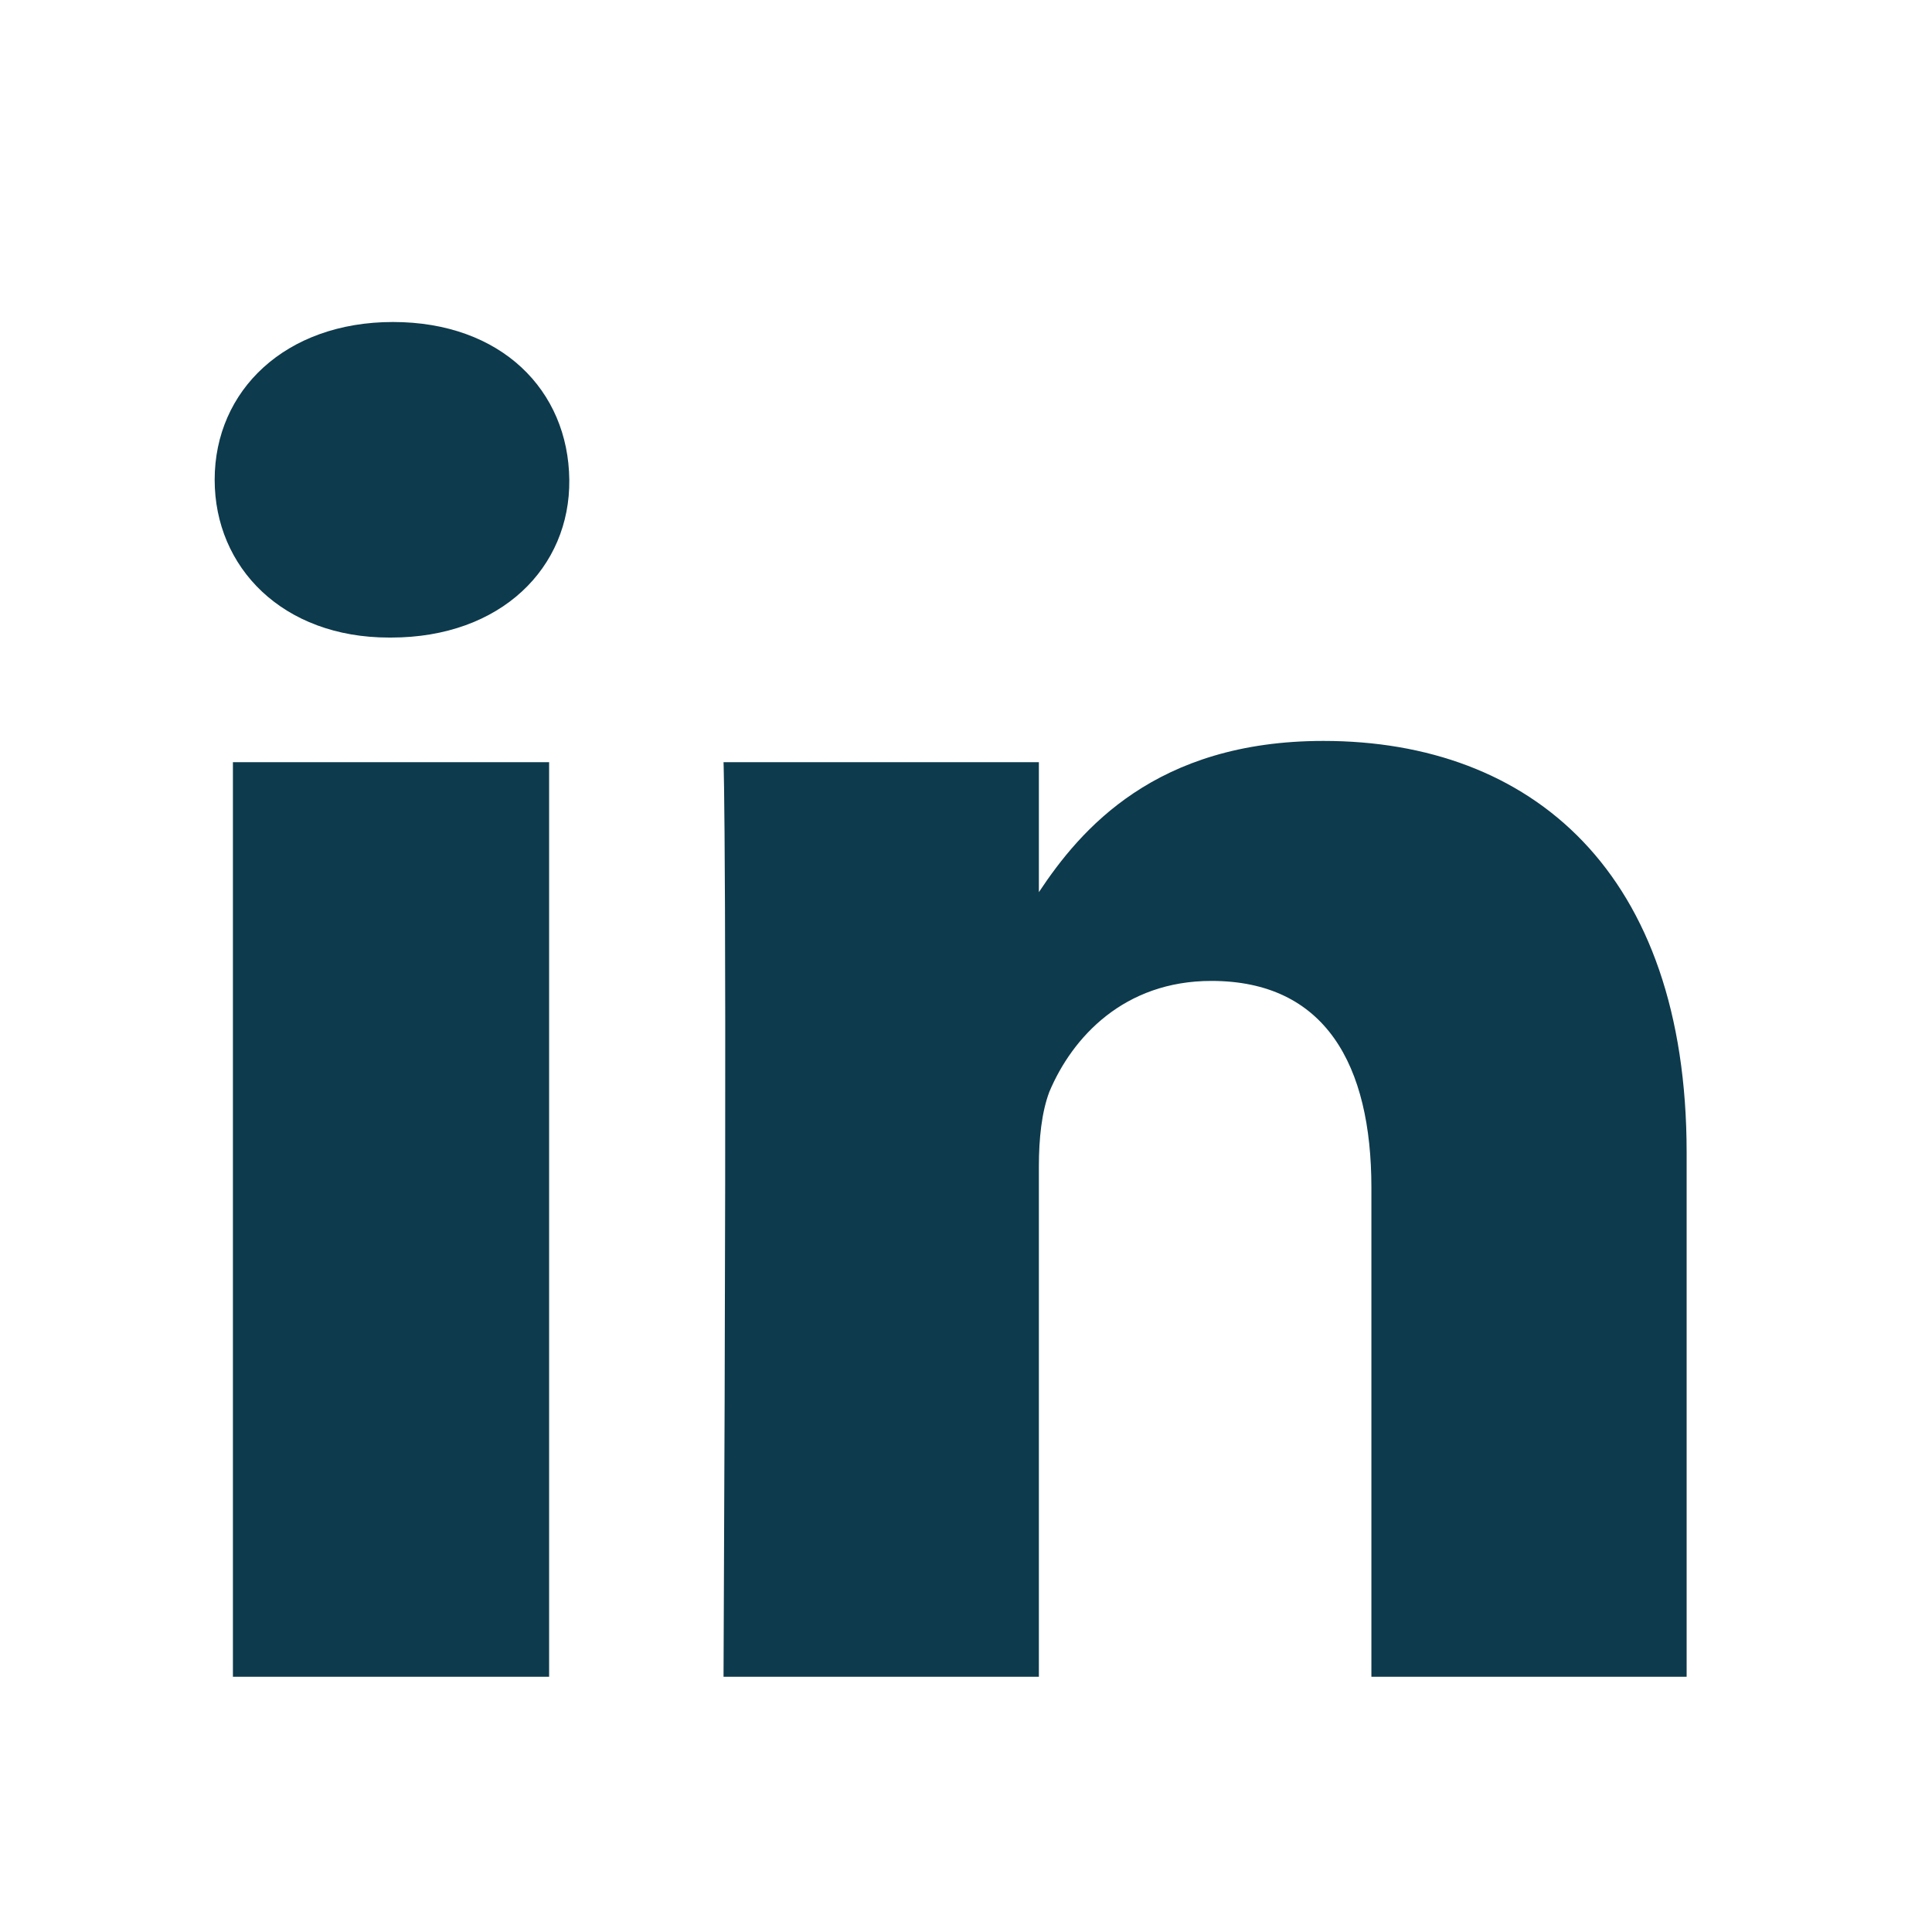 <?xml version="1.0" encoding="UTF-8"?>
<svg width="18px" height="18px" viewBox="0 0 18 18" version="1.1" xmlns="http://www.w3.org/2000/svg" xmlns:xlink="http://www.w3.org/1999/xlink">
    <!-- Generator: Sketch 51.3 (57544) - http://www.bohemiancoding.com/sketch -->
    <title>icon-print@2x</title>
    <desc>Created with Sketch.</desc>
    <defs></defs>
    <g id="icon-print" stroke="none" stroke-width="1" fill="none" fill-rule="evenodd">
        <g id="icon-social-linkedin" transform="translate(2, 3)" fill="#0D3A4C" fill-rule="nonzero">
            <path d="M3.116,4.101 L3.116,12.622 L0.17,12.622 L0.17,4.101 L3.116,4.101 Z M3.304,1.47 C3.313,2.287 2.67,2.94 1.643,2.94 L1.625,2.94 C0.634,2.94 0,2.287 0,1.47 C0,0.636 0.661,0 1.661,0 C2.67,0 3.295,0.636 3.304,1.47 Z M7.679,5.312 C8.066,4.729 8.765,3.903 10.33,3.903 C12.268,3.903 13.714,5.124 13.714,7.738 L13.714,12.622 L10.777,12.622 L10.777,8.065 C10.777,6.921 10.348,6.139 9.286,6.139 C8.473,6.139 7.991,6.663 7.777,7.171 C7.705,7.36 7.679,7.609 7.679,7.867 L7.679,12.622 L4.741,12.622 C4.777,4.901 4.741,4.101 4.741,4.101 L7.679,4.101 L7.679,5.312 Z" id="linkedin---FontAwesome-Copy-2"></path>
        </g>
    </g>
</svg>